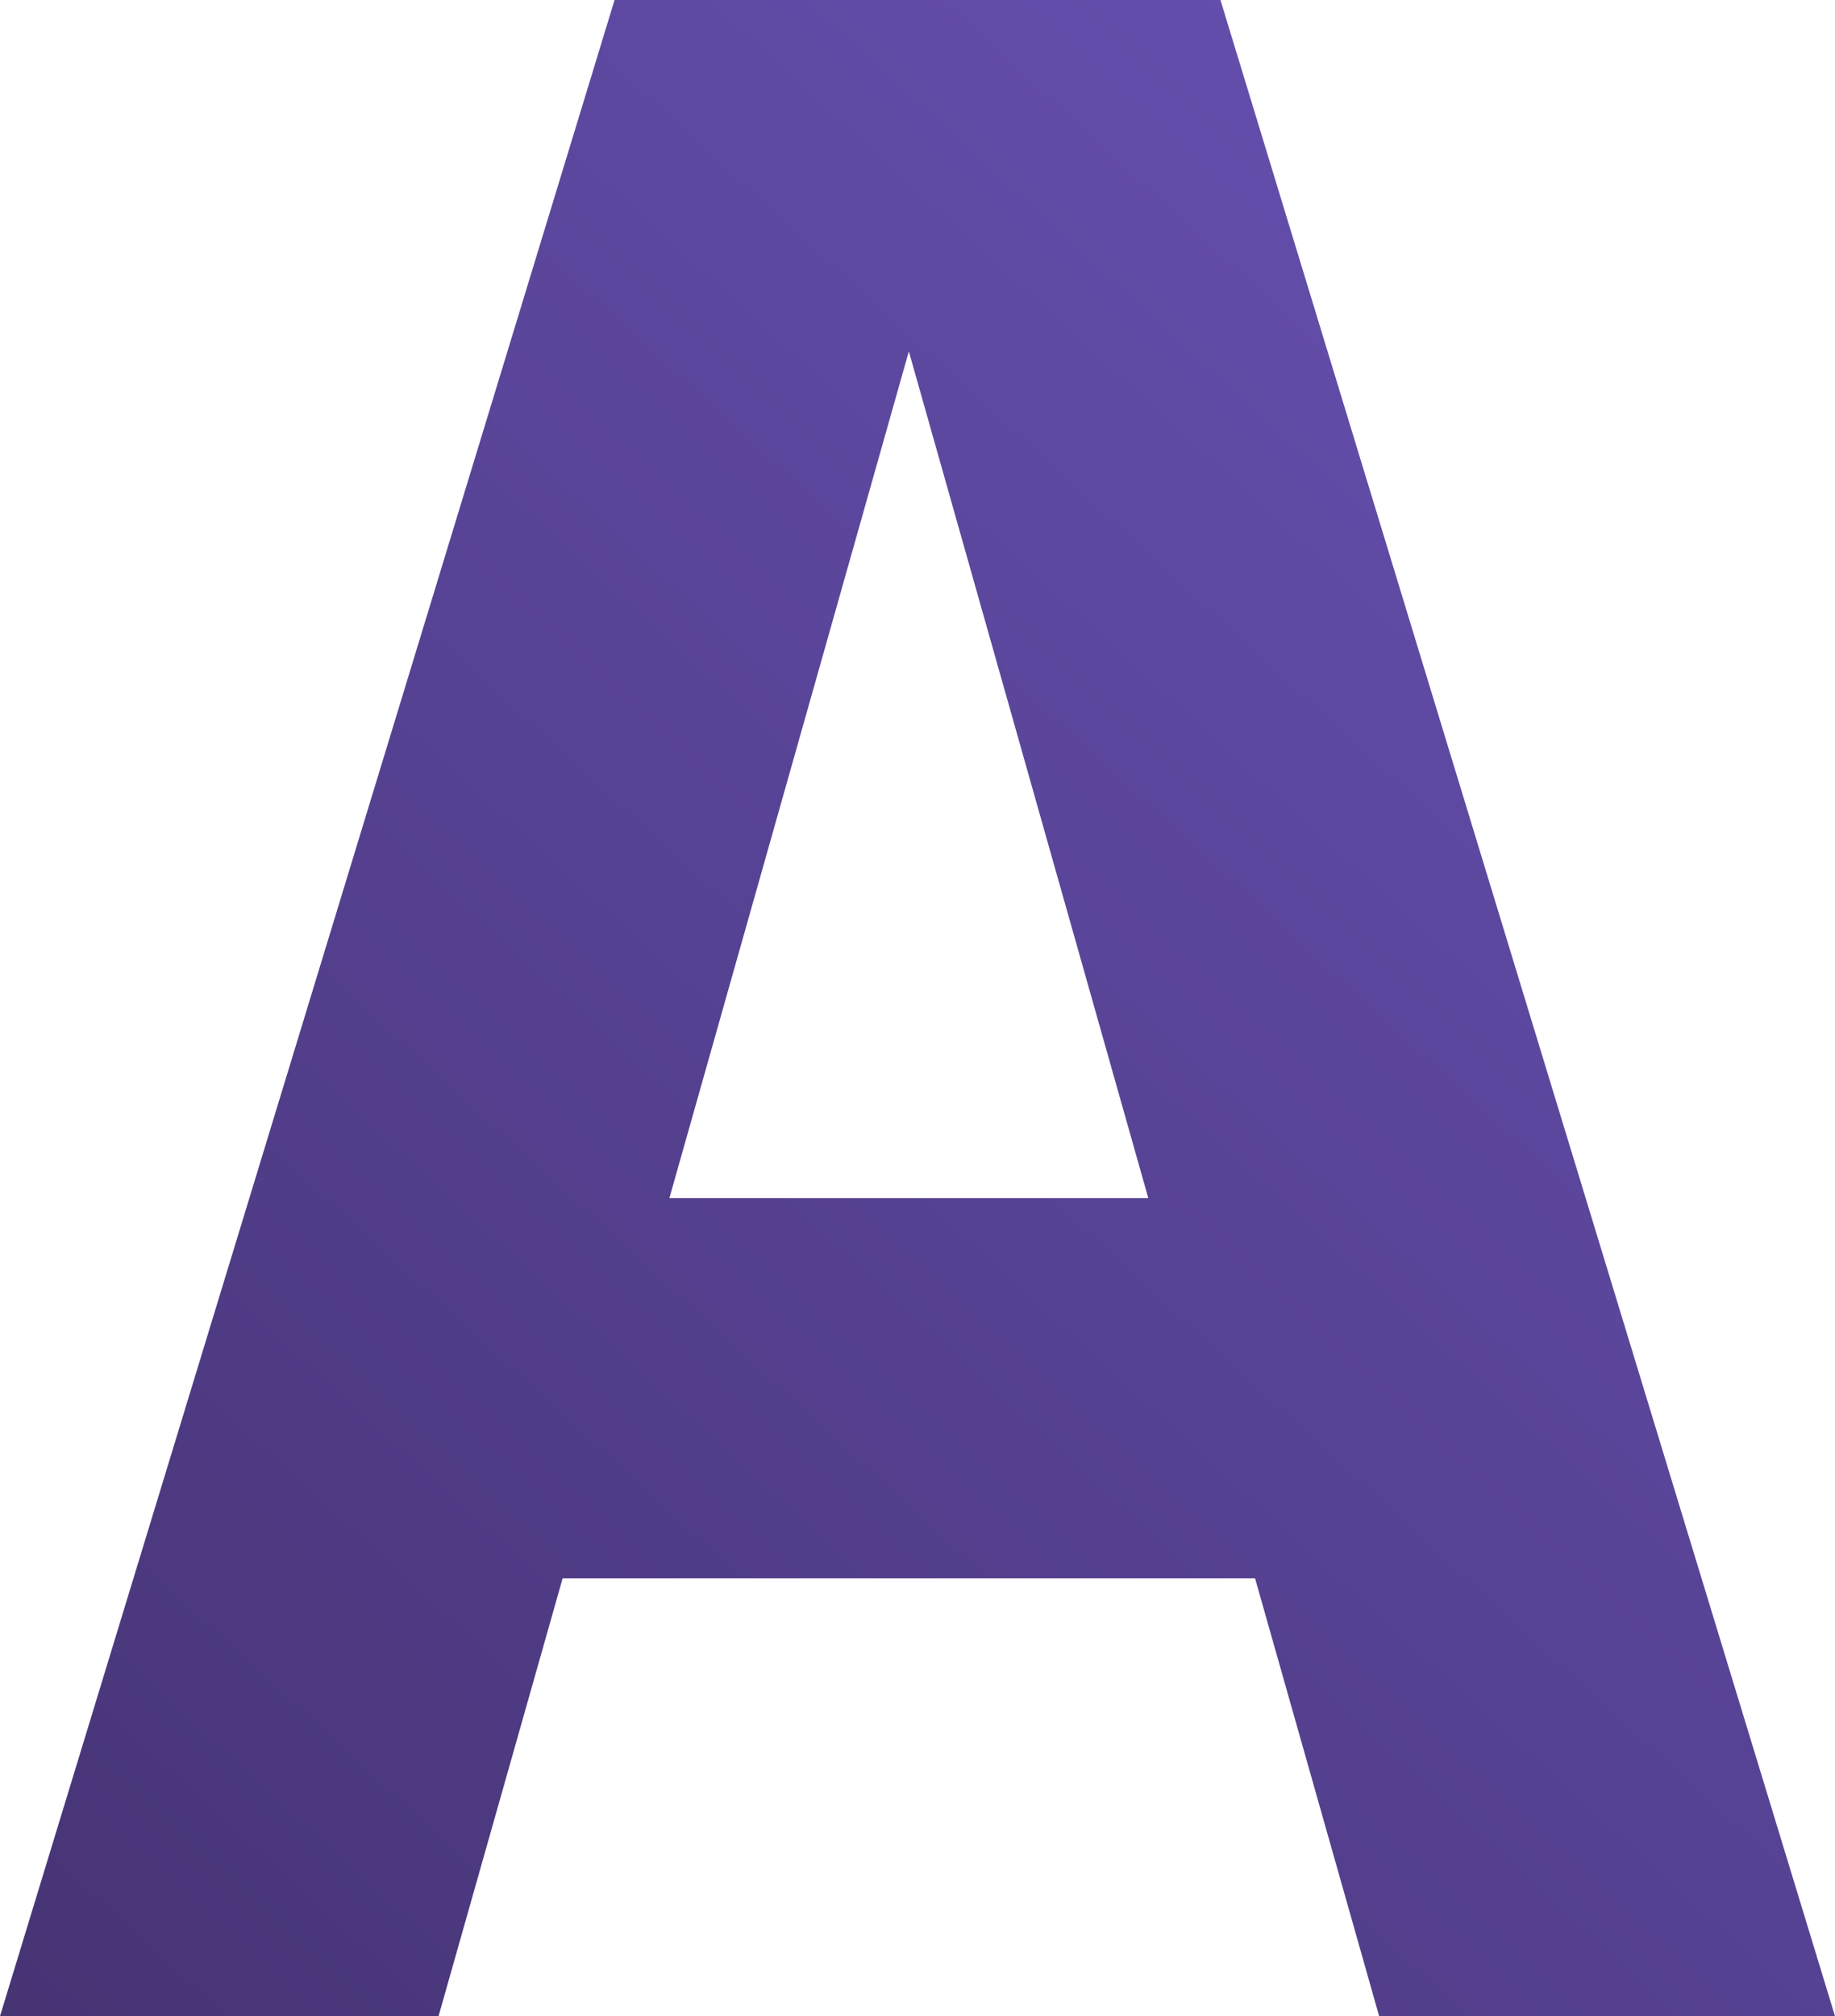 <svg xmlns="http://www.w3.org/2000/svg" width="132" height="145" viewBox="0 0 132 145" fill="none"><path d="M90.283 113.514H40.472L31.547 145H0L44.208 0H87.793L132 145H99.208L90.283 113.514ZM82.604 86.171L65.377 25.271L48.151 86.171H82.604Z" fill="url(#paint0_linear_2679_3446)"></path><defs><linearGradient id="paint0_linear_2679_3446" x1="-39.966" y1="211.519" x2="259.756" y2="-116.553" gradientUnits="userSpaceOnUse"><stop stop-color="#39285B"></stop><stop offset="1" stop-color="#866DEF"></stop></linearGradient></defs></svg>
